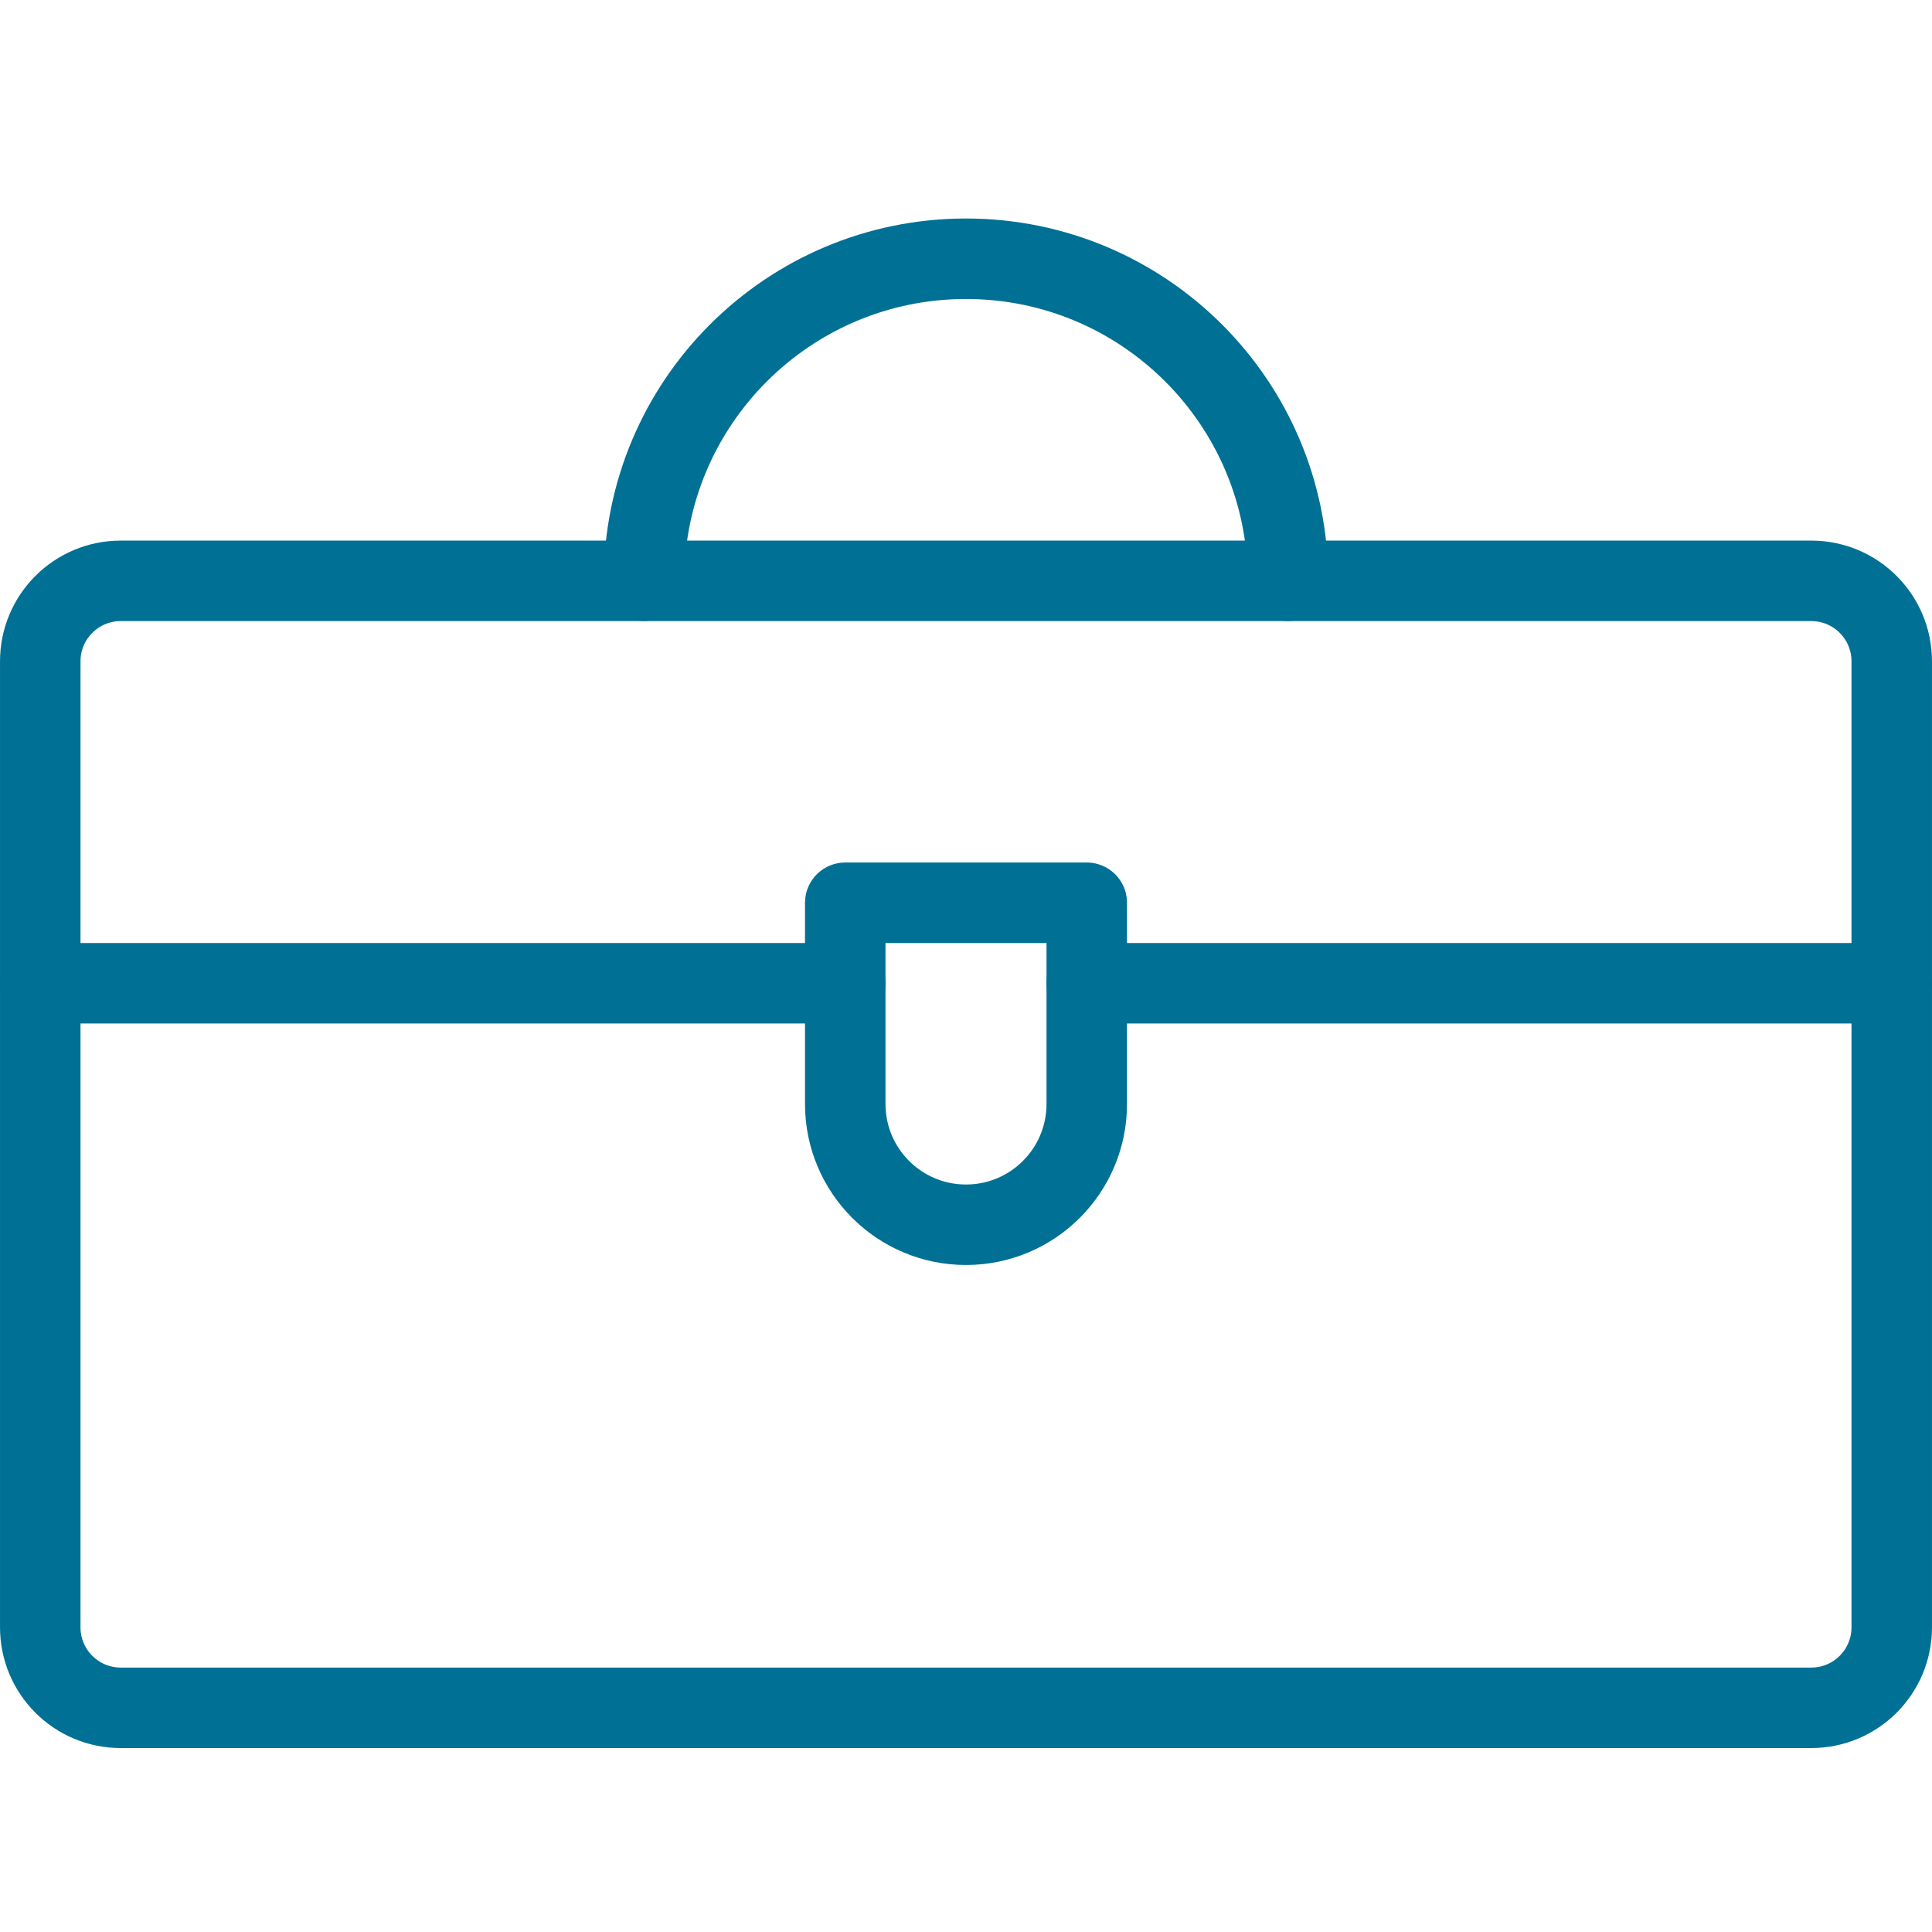 <?xml version="1.0" encoding="UTF-8"?>
<svg width="56px" height="56px" viewBox="0 0 56 56" version="1.1" xmlns="http://www.w3.org/2000/svg" xmlns:xlink="http://www.w3.org/1999/xlink">
    <!-- Generator: Sketch 63.1 (92452) - https://sketch.com -->
    <title>05 Icons / Light / Settings / Tool Box / 05 darkblue</title>
    <desc>Created with Sketch.</desc>
    <g id="05-Icons-/-Light-/-Settings-/-Tool-Box-/-05-darkblue" stroke="none" stroke-width="1" fill="none" fill-rule="evenodd" stroke-linecap="round" stroke-linejoin="round">
        <g id="tool-box" transform="translate(1, 7)" stroke="#007095" stroke-width="2.333">
            <line x1="0.167" y1="21.5" x2="23.5" y2="21.5" id="Path"></line>
            <line x1="30.5" y1="21.5" x2="53.833" y2="21.5" id="Path"></line>
            <path d="M2.5,42.502 C1.211,42.502 0.167,41.458 0.167,40.169 L0.167,12.169 C0.167,10.88 1.211,9.836 2.5,9.836 L51.5,9.836 C52.789,9.836 53.833,10.88 53.833,12.169 L53.833,40.169 C53.833,41.458 52.789,42.502 51.5,42.502 L2.5,42.502 Z" id="Path"></path>
            <path d="M30.5,25 L30.5,25 C30.5,26.933 28.933,28.5 27,28.5 C25.067,28.5 23.5,26.933 23.5,25 L23.5,19.167 L30.5,19.167 L30.5,25 Z" id="Path"></path>
            <path d="M17.667,9.833 L17.667,9.833 C17.667,4.679 21.845,0.5 27,0.5 C32.155,0.5 36.333,4.679 36.333,9.833 C36.333,9.833 36.333,9.833 36.333,9.833" id="Path"></path>
        </g>
    </g>
</svg>